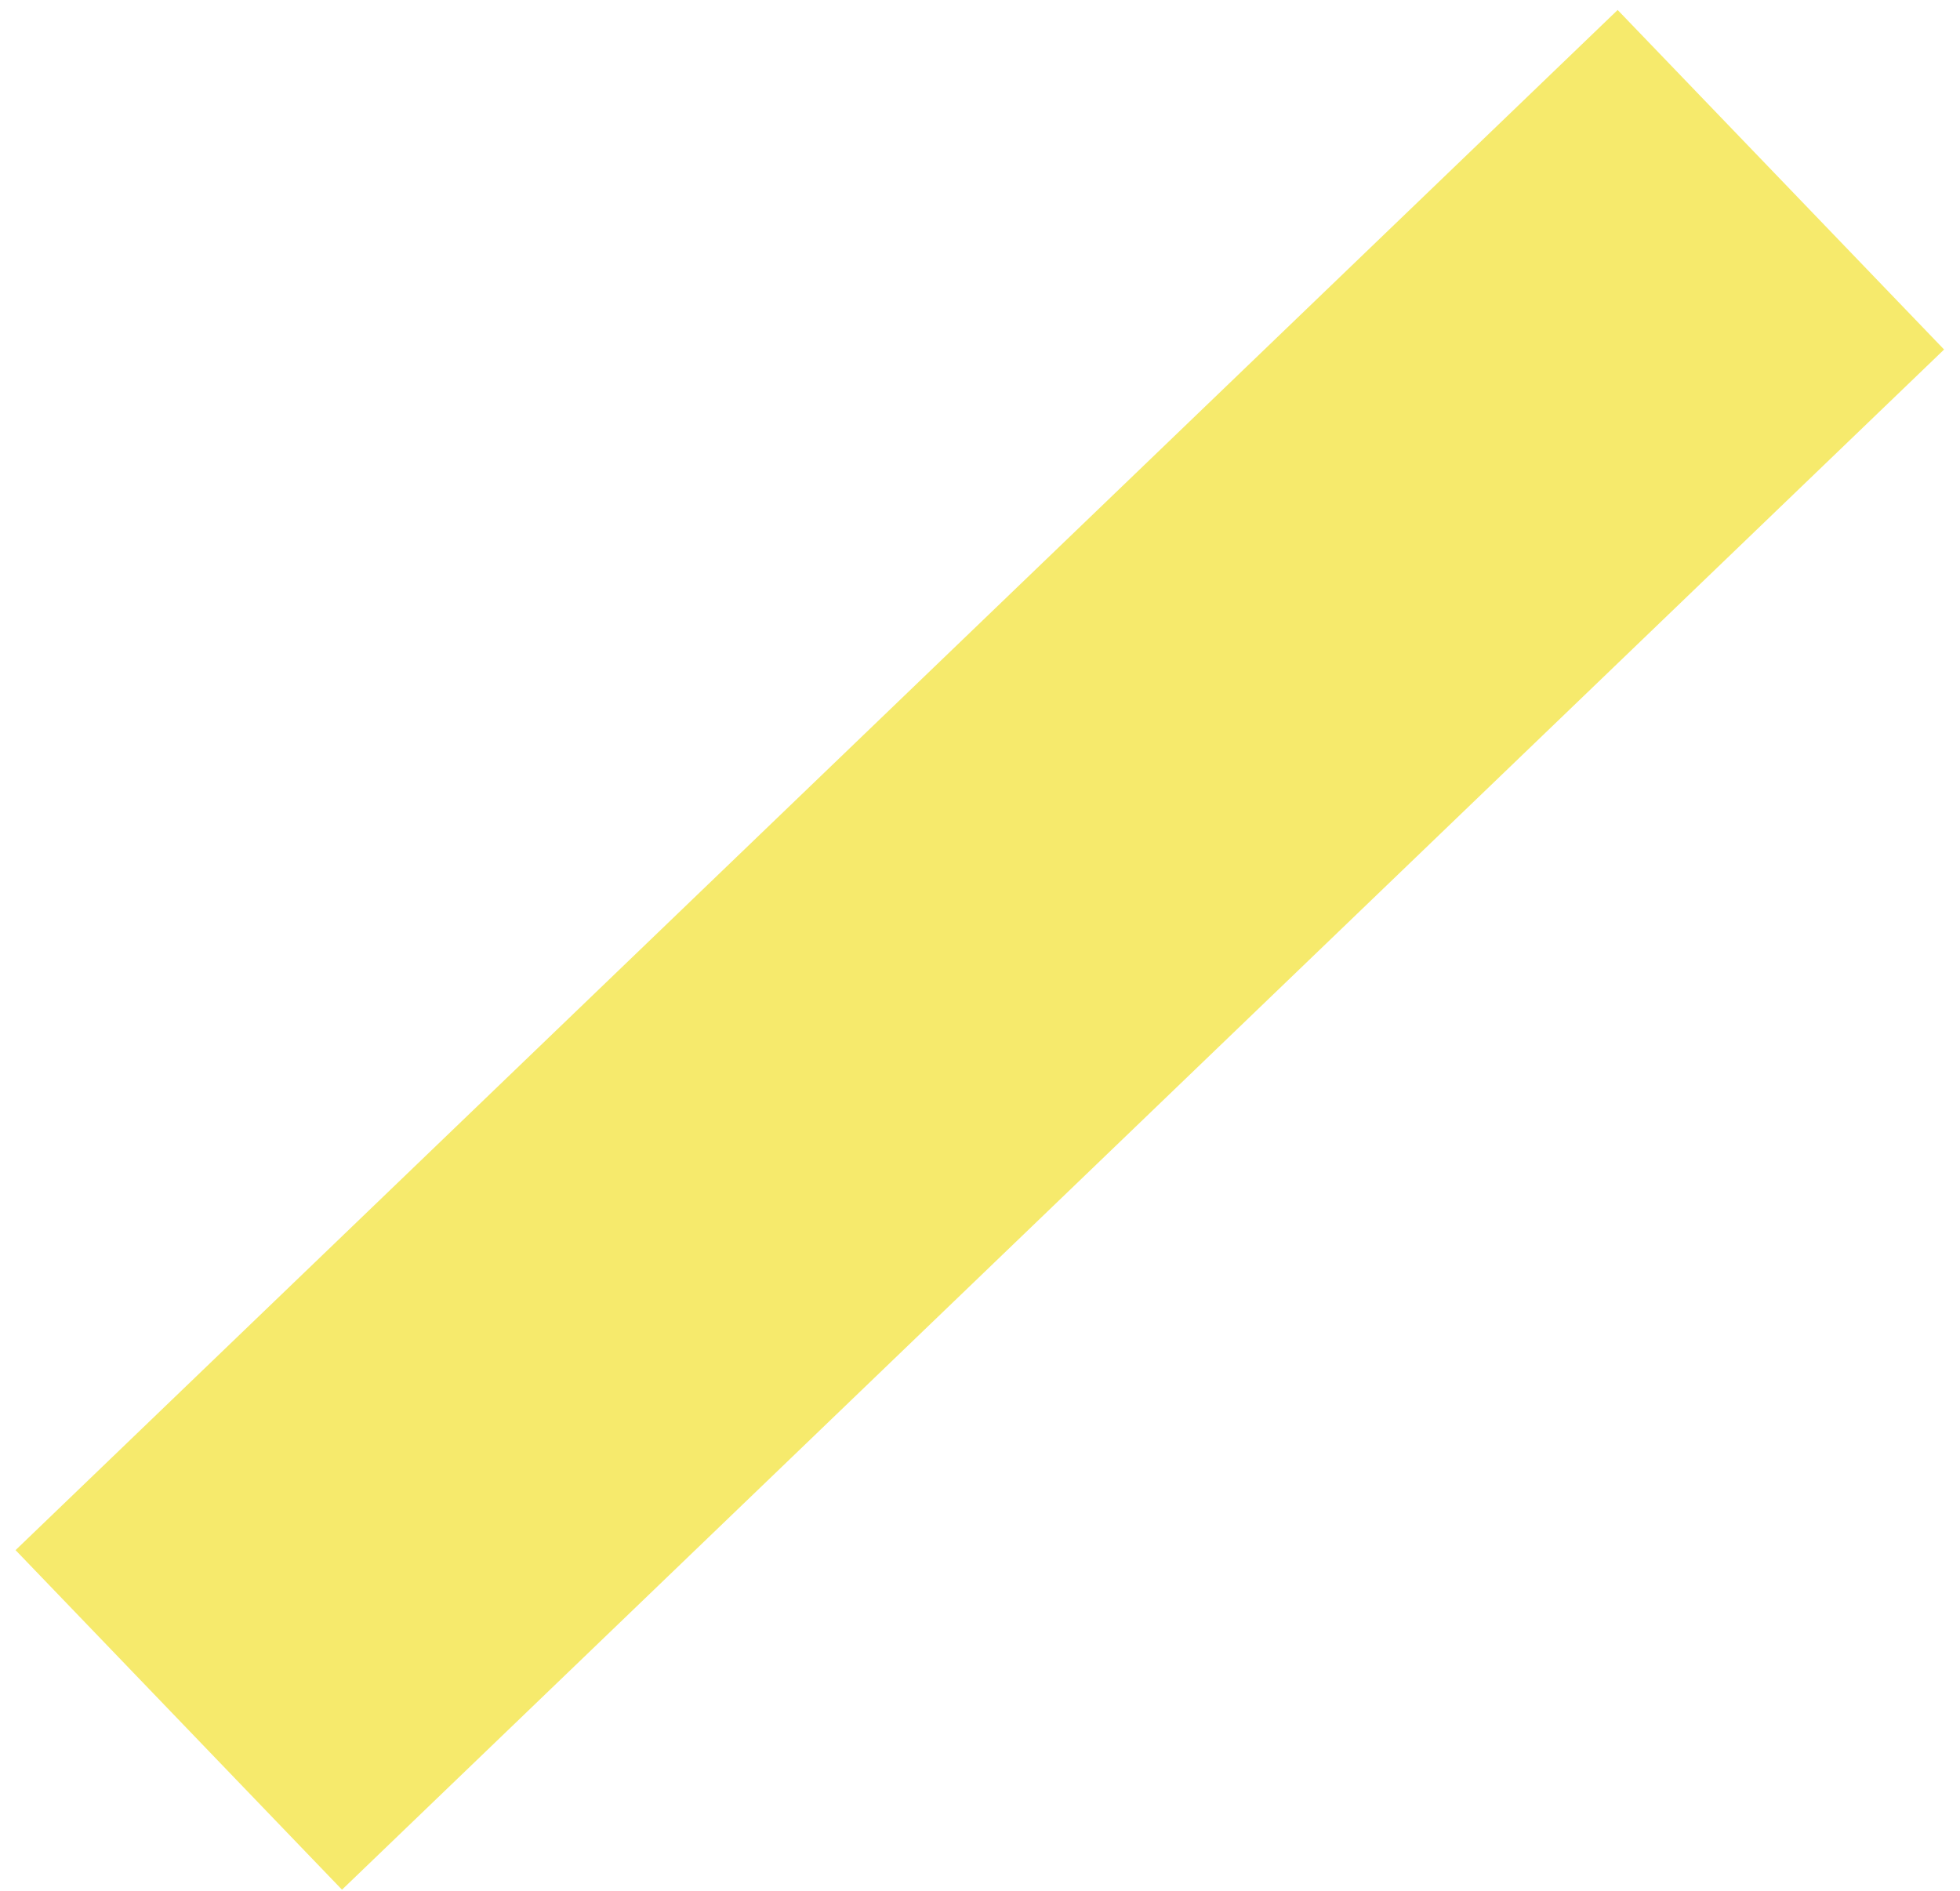 <?xml version="1.0" encoding="UTF-8"?> <svg xmlns="http://www.w3.org/2000/svg" width="114" height="110" viewBox="0 0 114 110" fill="none"><g clip-path="url(#clip0_54_63)"><path d="M0.905 90.161L94.088 0.58L113.075 20.329L19.892 109.911L0.905 90.161Z" fill="#F4E447" fill-opacity="0.8"></path></g><defs><clipPath id="clip0_54_63"><rect width="114" height="110" fill="white" transform="matrix(-1 0 0 1 114 0)"></rect></clipPath></defs></svg> 